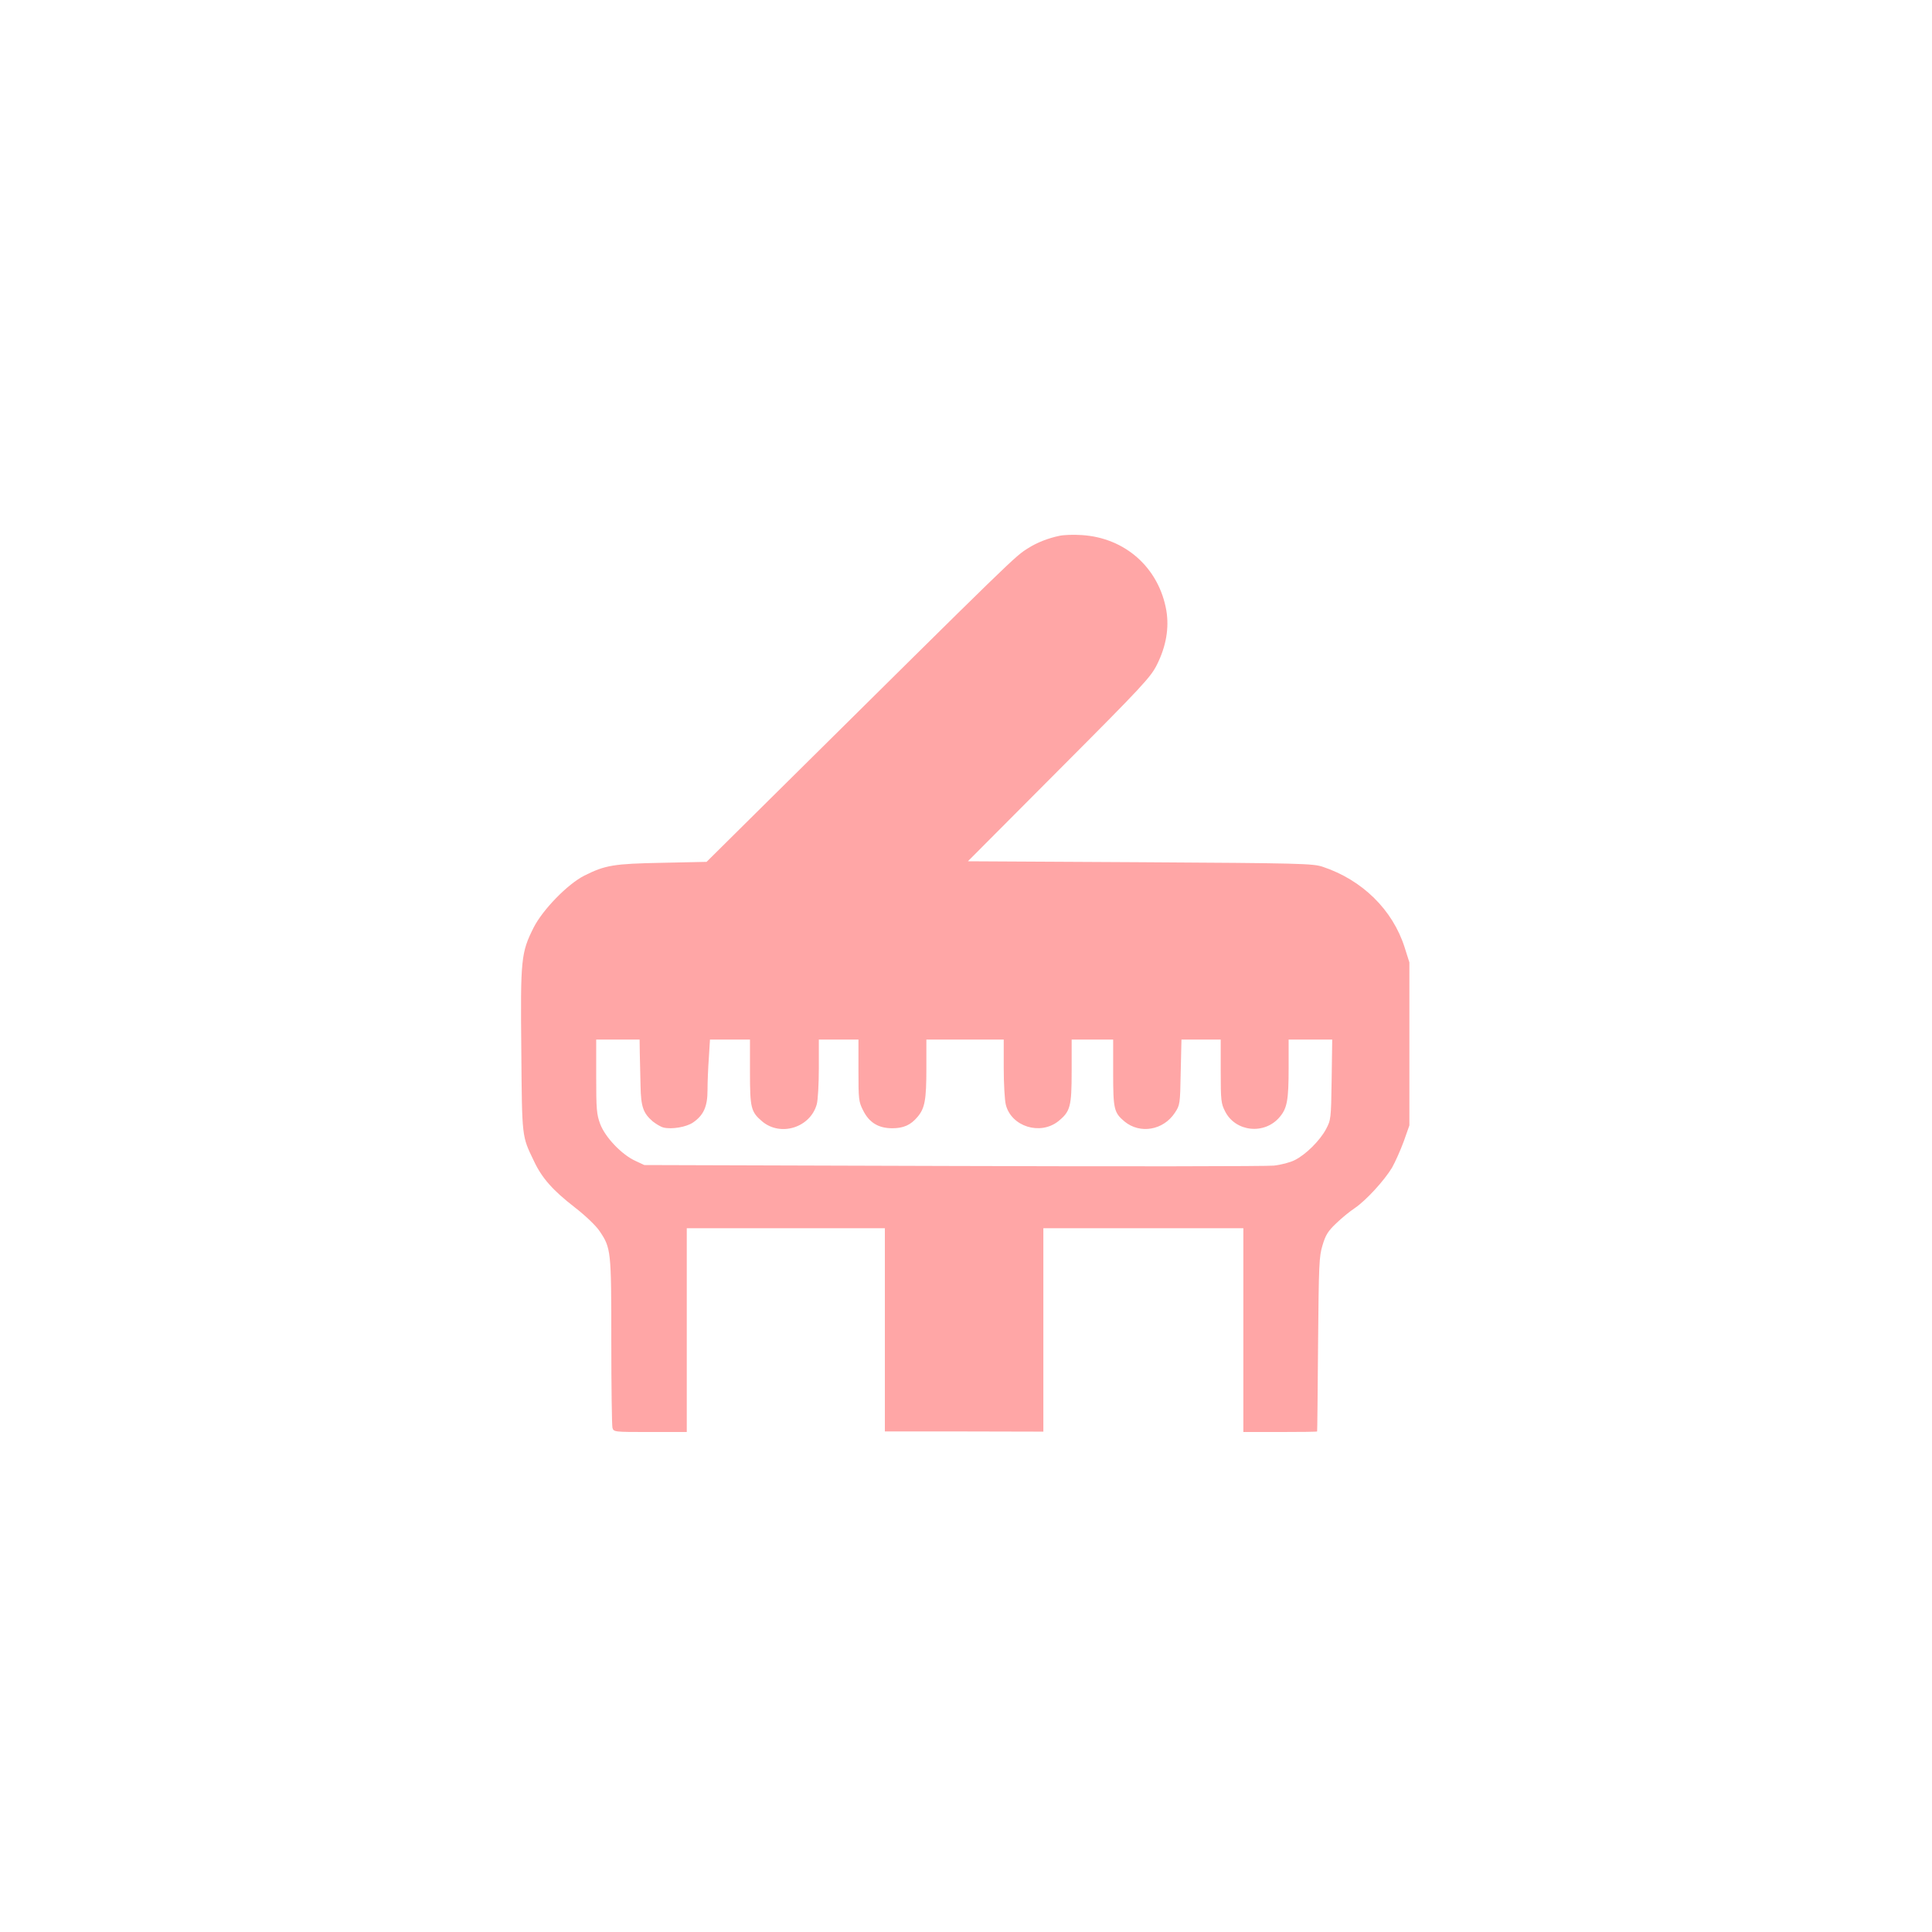 <?xml version="1.0" standalone="no"?>
<!DOCTYPE svg PUBLIC "-//W3C//DTD SVG 20010904//EN"
 "http://www.w3.org/TR/2001/REC-SVG-20010904/DTD/svg10.dtd">
<svg version="1.0" xmlns="http://www.w3.org/2000/svg"
 width="1024pt" height="1024pt" viewBox="0 0 1024 1024"
 preserveAspectRatio="xMidYMid meet">

<g transform="translate(0,1024) scale(0.1,-0.1)"
fill="#ffa6a6" stroke="none">
<path d="M5615 7400 c-62 -13 -119 -36 -165 -65 -74 -47 -48 -22 -1370 -1331
l-335 -332 -235 -5 c-257 -5 -301 -12 -413 -68 -89 -45 -221 -181 -269 -276
-66 -132 -70 -165 -65 -649 4 -468 2 -453 67 -588 42 -90 101 -156 216 -245
58 -45 112 -97 131 -125 62 -91 63 -104 63 -585 0 -240 3 -446 6 -458 6 -23 8
-23 200 -23 l194 0 0 540 0 540 525 0 525 0 0 -538 0 -539 420 0 420 -1 0 539
0 539 530 0 530 0 0 -540 0 -540 195 0 c107 0 196 1 196 3 1 1 3 209 5 462 4
424 5 465 24 526 16 54 29 74 72 115 29 28 73 64 99 81 60 41 156 146 197 214
17 30 45 93 62 139 l30 85 0 432 0 432 -25 79 c-63 199 -224 358 -435 428 -51
17 -117 19 -968 24 l-912 5 483 485 c446 447 486 491 519 557 49 98 65 194 50
286 -39 227 -218 387 -449 401 -43 3 -96 1 -118 -4z m-2224 -2742 c1 -40 3
-118 4 -173 2 -111 14 -145 65 -189 18 -14 43 -29 56 -32 44 -11 122 2 158 27
55 38 76 84 76 170 0 41 3 118 7 172 l6 97 106 0 106 0 0 -173 c0 -190 5 -210
65 -261 98 -82 255 -32 289 91 6 21 11 107 11 191 l0 152 105 0 105 0 0 -163
c0 -154 1 -166 25 -213 32 -64 81 -94 154 -94 60 0 98 17 134 60 39 46 47 90
47 258 l0 152 205 0 205 0 0 -151 c0 -82 5 -170 11 -194 29 -116 182 -164 278
-88 64 52 71 77 71 266 l0 167 110 0 110 0 0 -175 c0 -193 4 -212 60 -259 82
-68 206 -47 267 46 27 41 28 45 31 215 l4 173 104 0 104 0 0 -168 c0 -154 2
-171 23 -212 55 -110 210 -126 290 -30 39 46 47 90 47 258 l0 152 116 0 115 0
-3 -212 c-3 -209 -4 -214 -30 -263 -32 -60 -107 -135 -166 -164 -23 -12 -73
-25 -110 -29 -37 -4 -803 -5 -1702 -2 l-1635 5 -47 22 c-73 33 -161 126 -187
196 -19 51 -21 79 -21 252 l0 195 115 0 115 0 1 -72z"/>
</g>
</svg>

